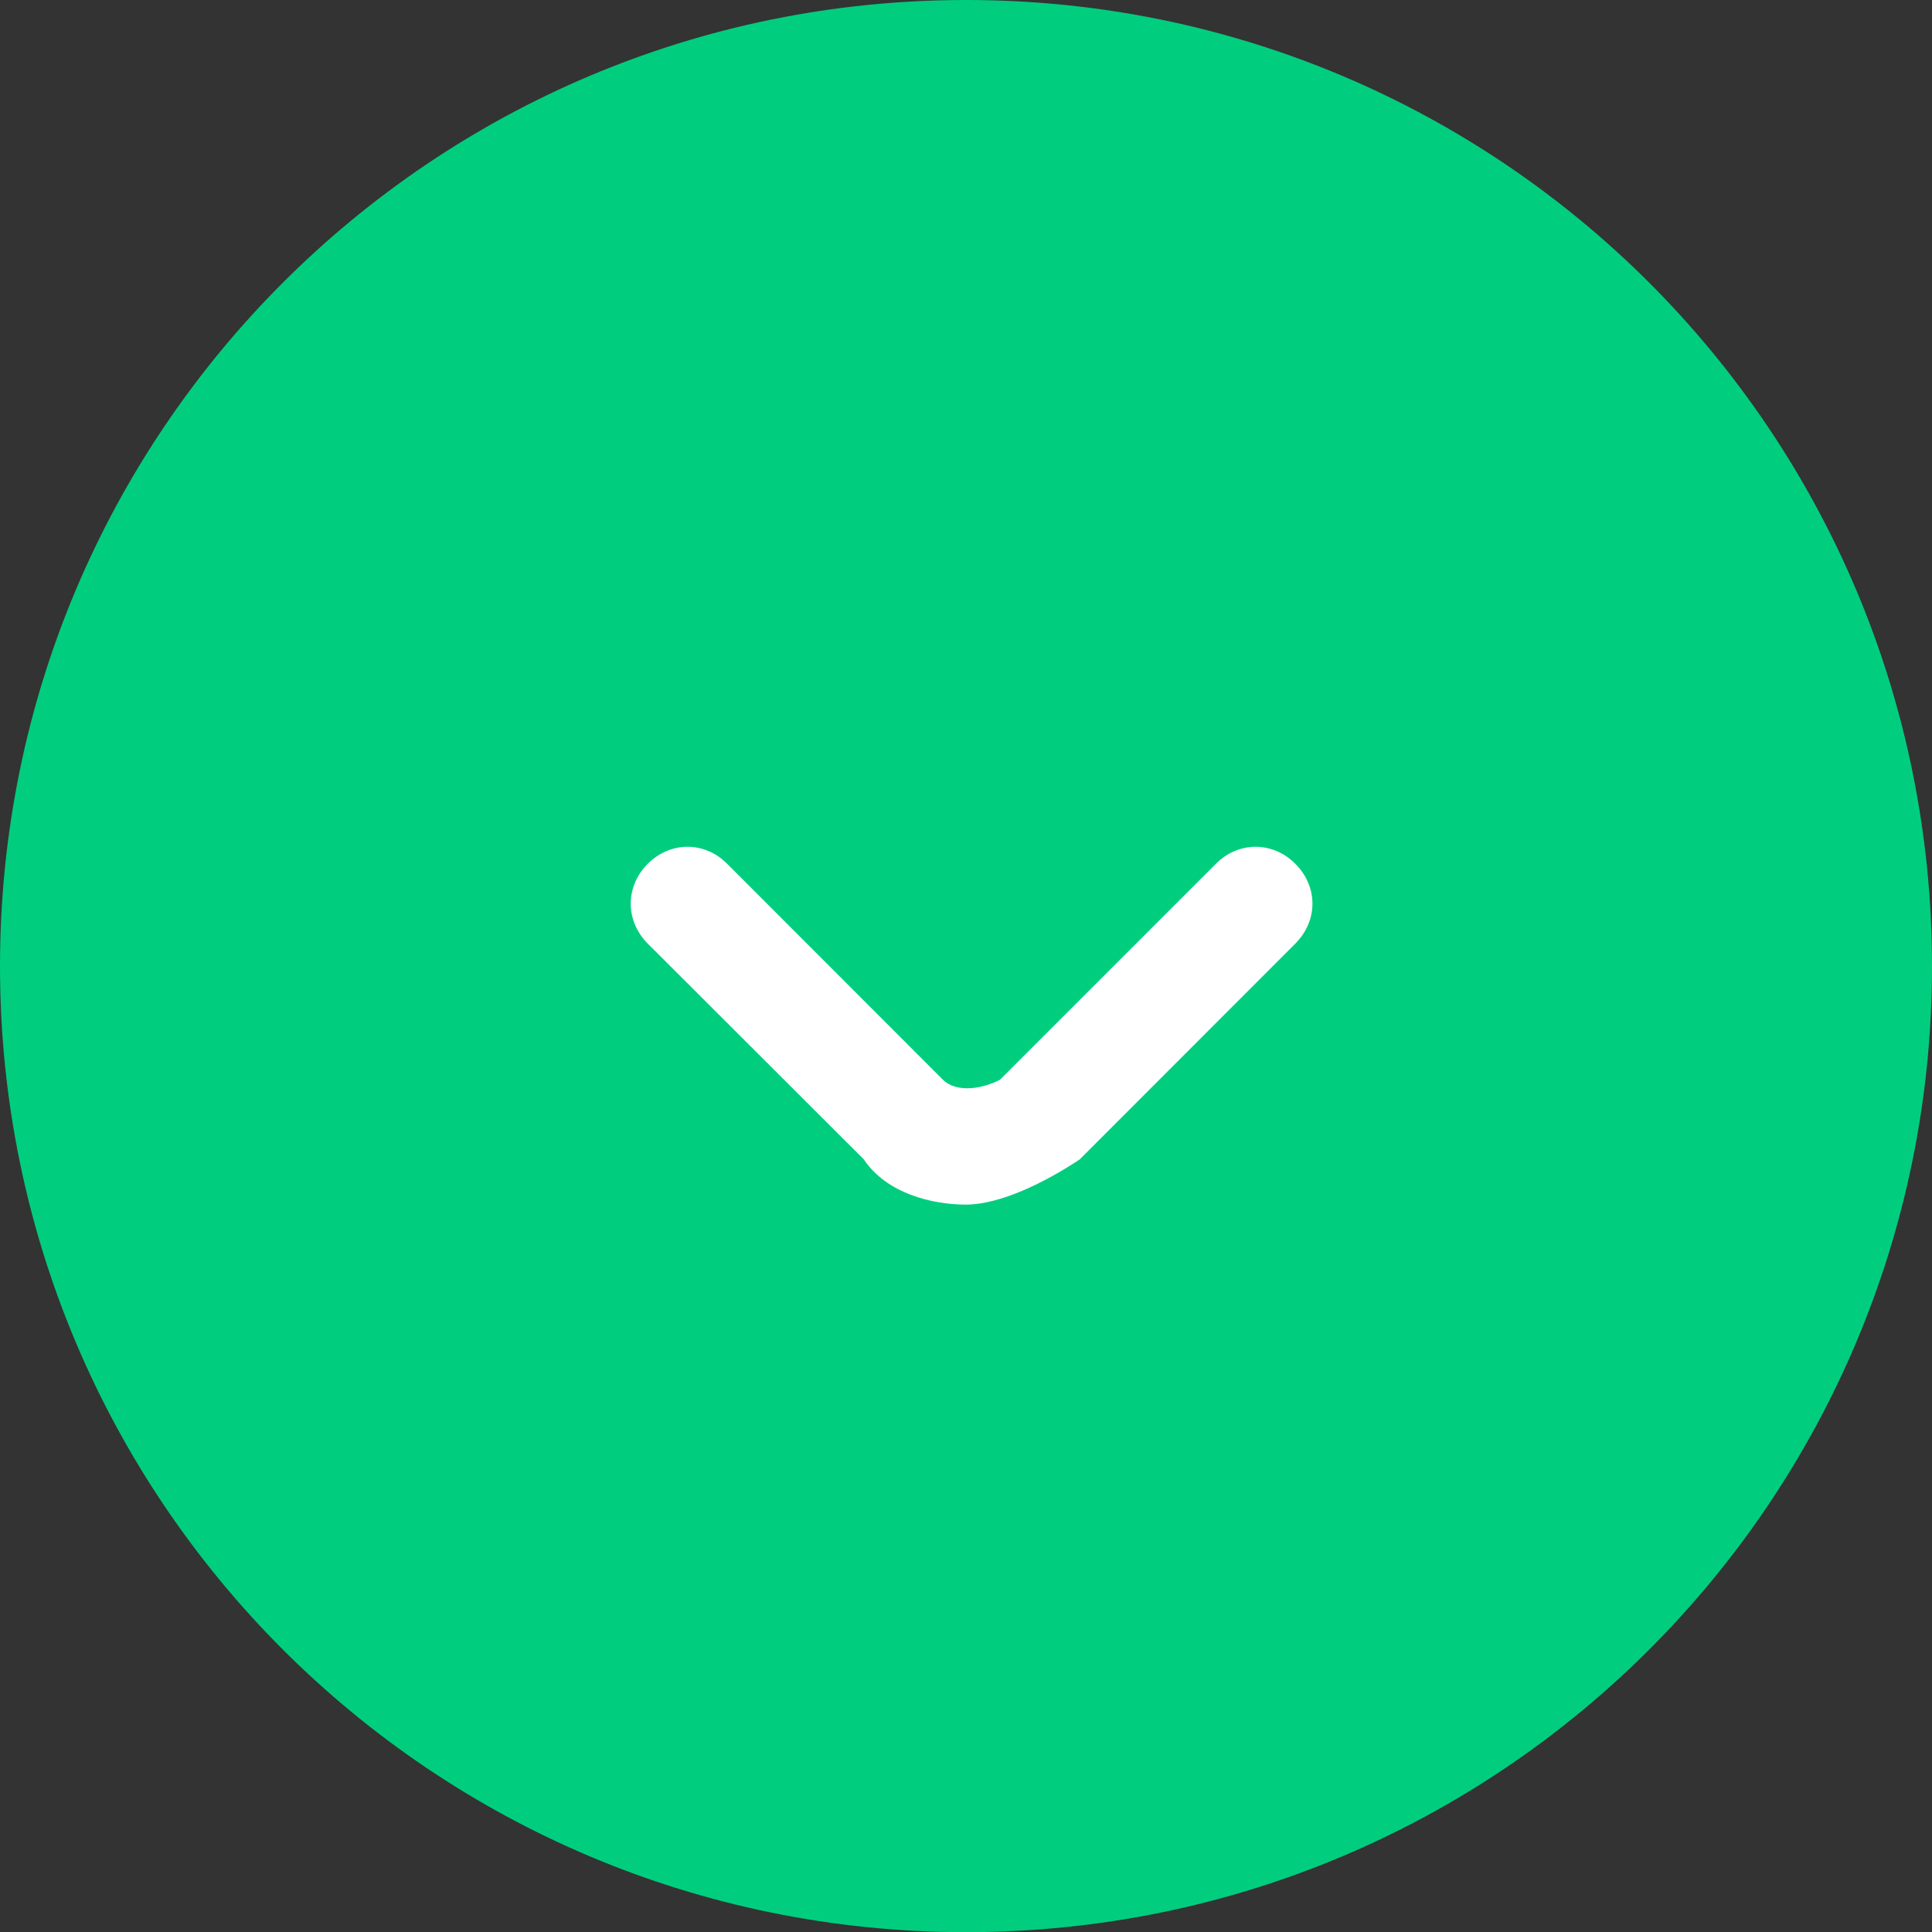 <?xml version="1.0" encoding="utf-8"?>
<!-- Generator: Adobe Illustrator 16.0.0, SVG Export Plug-In . SVG Version: 6.00 Build 0)  -->
<!DOCTYPE svg PUBLIC "-//W3C//DTD SVG 1.1//EN" "http://www.w3.org/Graphics/SVG/1.1/DTD/svg11.dtd">
<svg version="1.1" id="Capa_1" xmlns="http://www.w3.org/2000/svg" xmlns:xlink="http://www.w3.org/1999/xlink" x="0px" y="0px"
	 width="11.198px" height="11.199px" viewBox="0 0 11.198 11.199" enable-background="new 0 0 11.198 11.199" xml:space="preserve">
<rect x="0" y="0" width="11.198" height="11.199" fill="#333333" stroke="none"/>
<g>
	<g>
		<g>
			<path fill="#00CE7E" d="M5.599,11.199C2.503,11.199,0,8.695,0,5.6S2.503,0,5.599,0s5.599,2.504,5.599,5.6
				S8.695,11.199,5.599,11.199z"/>
		</g>
		<g>
			<path fill="#FFFFFF" d="M5.599,6.982c-0.197,0-0.461-0.065-0.593-0.263L3.754,5.469c-0.131-0.133-0.131-0.33,0-0.462
				c0.132-0.132,0.33-0.132,0.461,0l1.251,1.252c0.066,0.065,0.198,0.065,0.329,0l1.252-1.252c0.131-0.132,0.33-0.132,0.461,0
				c0.132,0.132,0.132,0.329,0,0.462L6.258,6.72C6.06,6.852,5.796,6.982,5.599,6.982z"/>
		</g>
	</g>
</g>
</svg>
